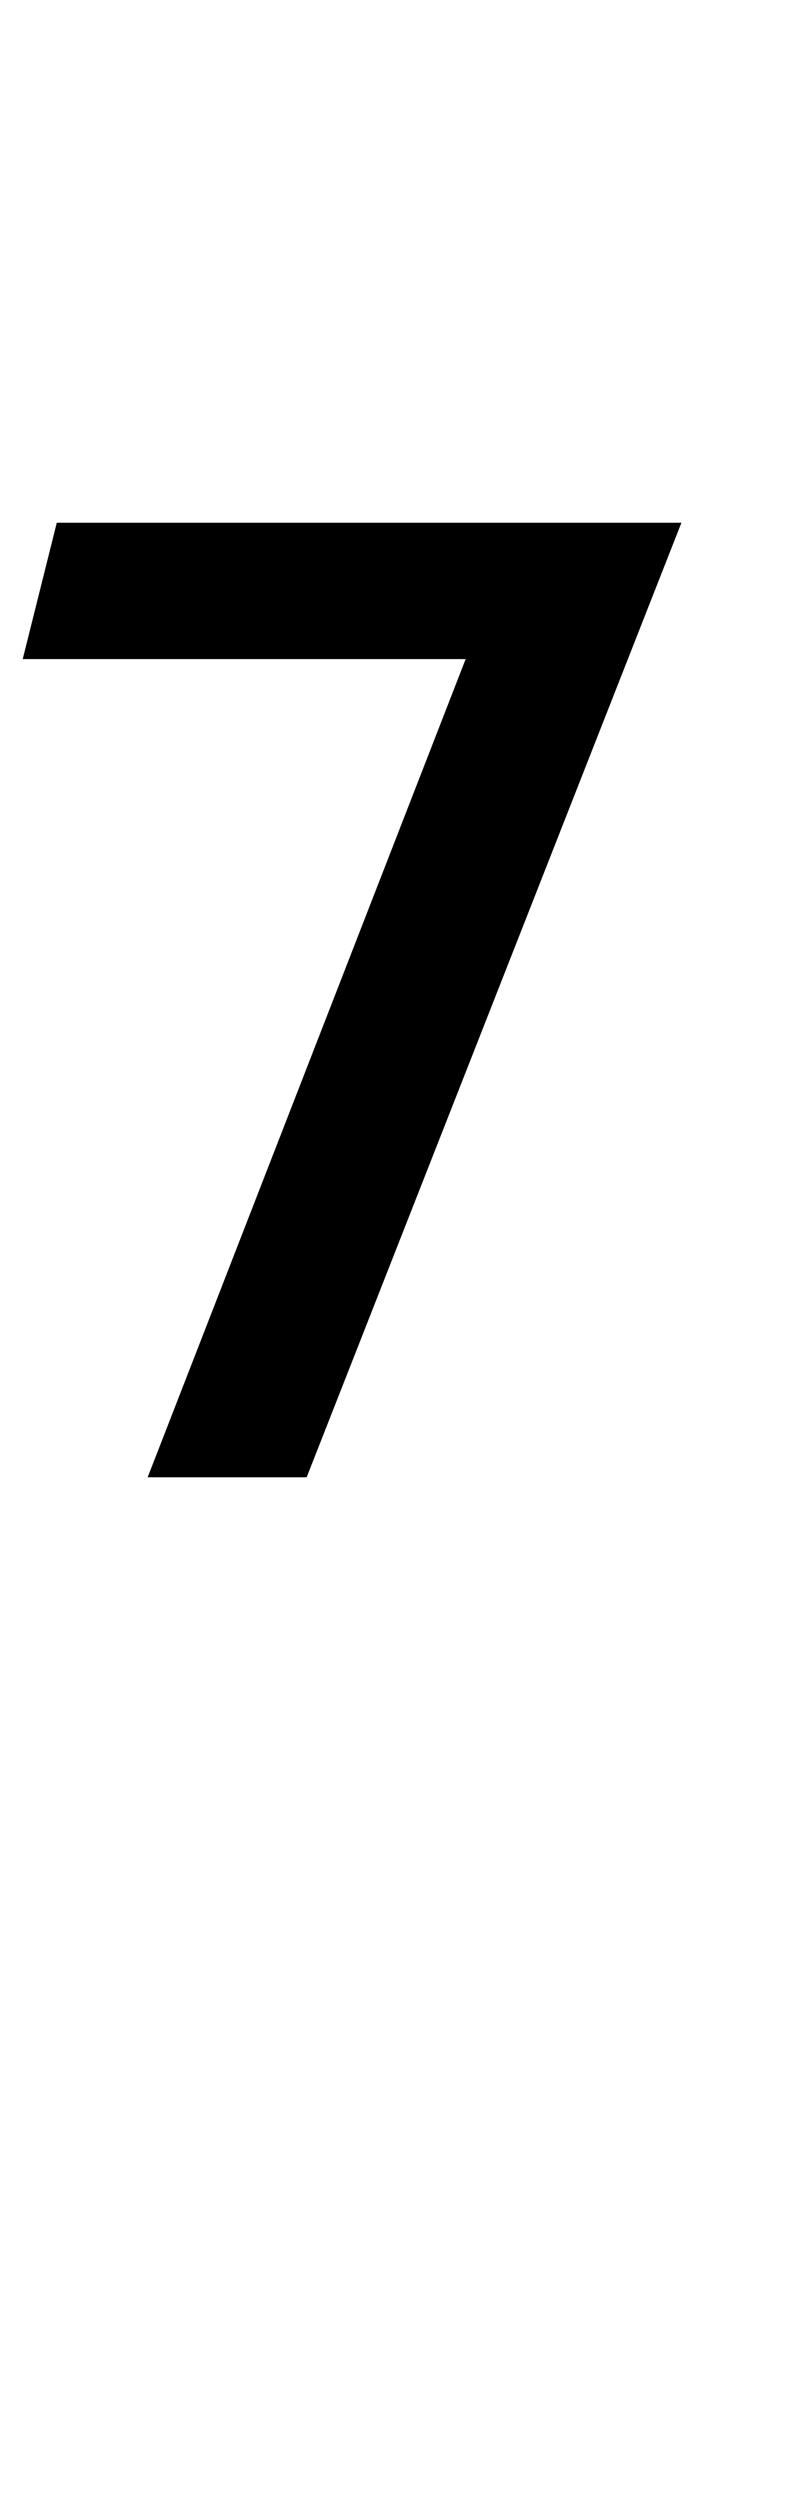 <?xml version="1.0" standalone="no"?><!DOCTYPE svg PUBLIC "-//W3C//DTD SVG 1.1//EN" "http://www.w3.org/Graphics/SVG/1.1/DTD/svg11.dtd"><svg xmlns="http://www.w3.org/2000/svg" version="1.1" width="7px" height="22px" viewBox="0 -4 7 22" style="top:-4px">  <desc>7</desc>  <defs/>  <g id="Polygon61257">    <path d="M 6 0.6 L 2.7 9 L 1.3 9 L 4.1 1.8 L 0.2 1.8 L 0.5 0.6 L 6 0.6 Z " stroke="none" fill="#000"/>  </g></svg>